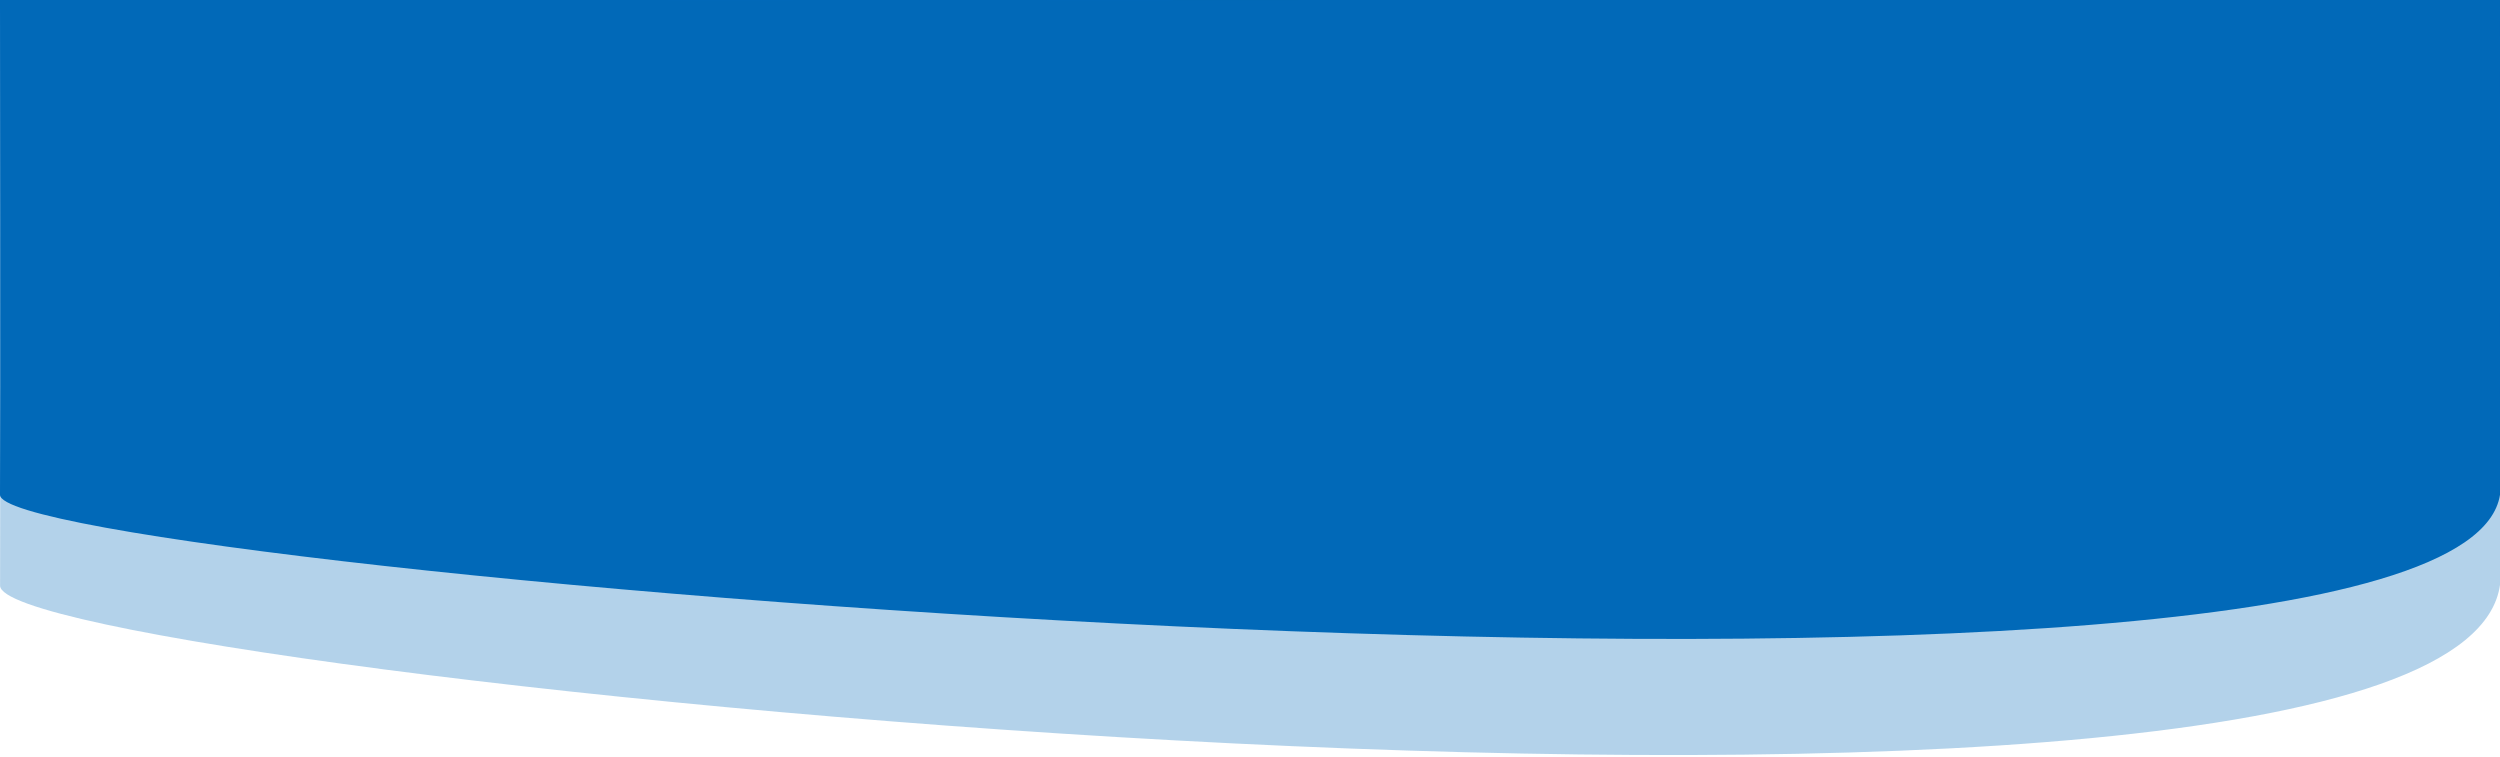 <svg width="1440" height="436" viewBox="0 0 1440 436" fill="none" xmlns="http://www.w3.org/2000/svg">
<path d="M5.39265e-05 0H1440V285C1414.48 448.346 -0.319 327.661 5.39265e-05 285C0.319 242.339 5.39265e-05 0 5.39265e-05 0Z" fill="#0169B8"/>
<path d="M-0.133 0.626L1439.87 -0.136L1440.05 336.557C1414.63 529.544 -0.247 387.718 0.045 337.319C0.338 286.921 -0.133 0.626 -0.133 0.626Z" fill="#0169B8" fill-opacity="0.3"/>
</svg>
